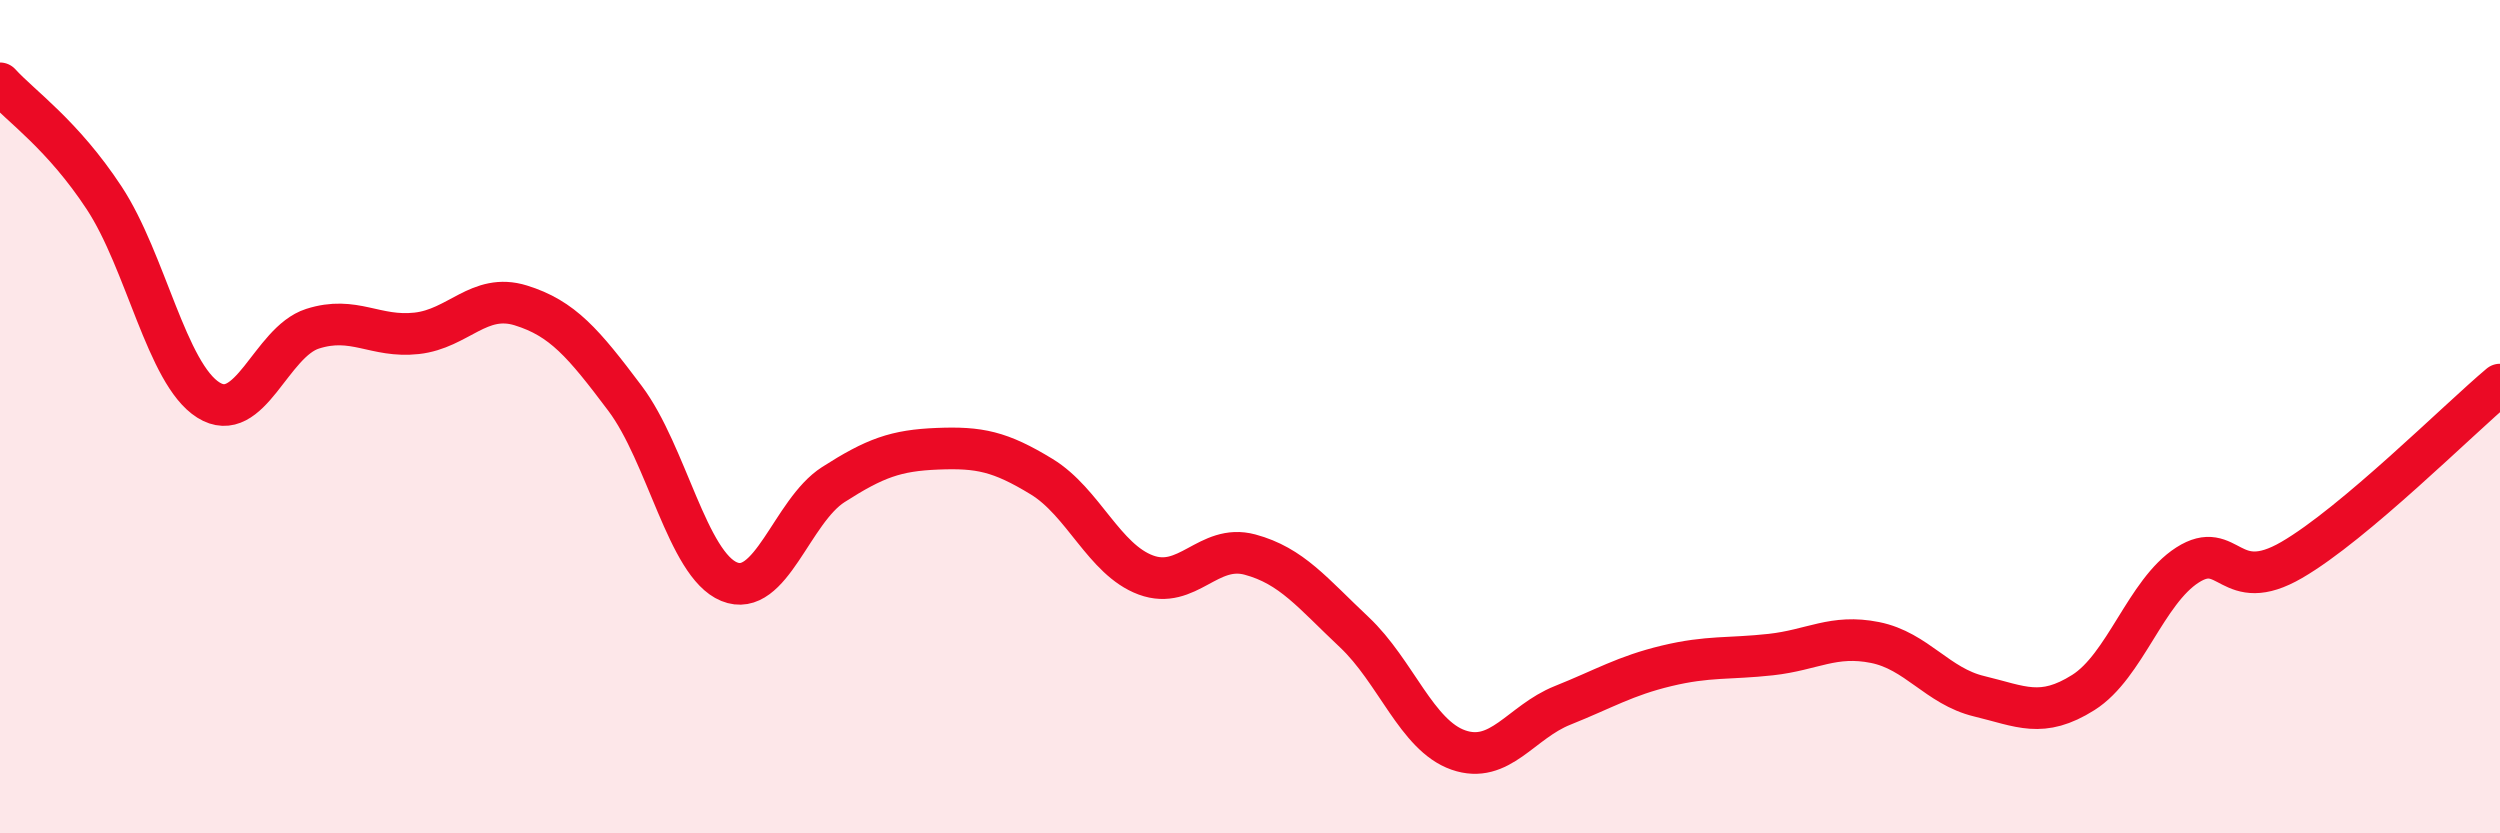 
    <svg width="60" height="20" viewBox="0 0 60 20" xmlns="http://www.w3.org/2000/svg">
      <path
        d="M 0,2 C 0.5,2.55 1.5,3.23 2.5,4.75 C 3.5,6.27 4,8.97 5,9.6 C 6,10.23 6.5,8.21 7.5,7.89 C 8.5,7.57 9,8.11 10,8 C 11,7.89 11.5,7.02 12.5,7.33 C 13.5,7.64 14,8.23 15,9.56 C 16,10.89 16.5,13.55 17.5,13.96 C 18.5,14.37 19,12.27 20,11.63 C 21,10.99 21.5,10.81 22.5,10.77 C 23.5,10.73 24,10.83 25,11.44 C 26,12.05 26.5,13.43 27.5,13.8 C 28.5,14.17 29,13.04 30,13.31 C 31,13.58 31.5,14.23 32.5,15.17 C 33.5,16.11 34,17.65 35,18 C 36,18.35 36.5,17.33 37.5,16.93 C 38.5,16.53 39,16.22 40,15.98 C 41,15.74 41.5,15.82 42.5,15.71 C 43.5,15.6 44,15.22 45,15.42 C 46,15.62 46.5,16.47 47.5,16.71 C 48.5,16.95 49,17.25 50,16.62 C 51,15.99 51.5,14.2 52.5,13.56 C 53.5,12.92 53.5,14.31 55,13.44 C 56.5,12.57 59,10.07 60,9.23L60 20L0 20Z"
        fill="#EB0A25"
        opacity="0.1"
        stroke-linecap="round"
        stroke-linejoin="round"
      />
      <path
        d="M 0,2 C 0.5,2.55 1.5,3.23 2.5,4.75 C 3.5,6.27 4,8.97 5,9.6 C 6,10.23 6.5,8.21 7.5,7.89 C 8.5,7.57 9,8.11 10,8 C 11,7.89 11.5,7.02 12.5,7.33 C 13.5,7.64 14,8.23 15,9.56 C 16,10.89 16.5,13.55 17.5,13.96 C 18.5,14.37 19,12.27 20,11.63 C 21,10.99 21.5,10.81 22.5,10.77 C 23.5,10.73 24,10.83 25,11.44 C 26,12.05 26.5,13.43 27.5,13.8 C 28.5,14.17 29,13.04 30,13.31 C 31,13.58 31.5,14.23 32.5,15.17 C 33.5,16.11 34,17.65 35,18 C 36,18.35 36.5,17.33 37.5,16.93 C 38.5,16.53 39,16.22 40,15.98 C 41,15.74 41.5,15.82 42.5,15.71 C 43.5,15.6 44,15.22 45,15.42 C 46,15.62 46.5,16.47 47.5,16.71 C 48.5,16.95 49,17.25 50,16.62 C 51,15.99 51.5,14.2 52.5,13.56 C 53.5,12.92 53.5,14.31 55,13.44 C 56.5,12.57 59,10.07 60,9.23"
        stroke="#EB0A25"
        stroke-width="1"
        fill="none"
        stroke-linecap="round"
        stroke-linejoin="round"
      />
    </svg>
  